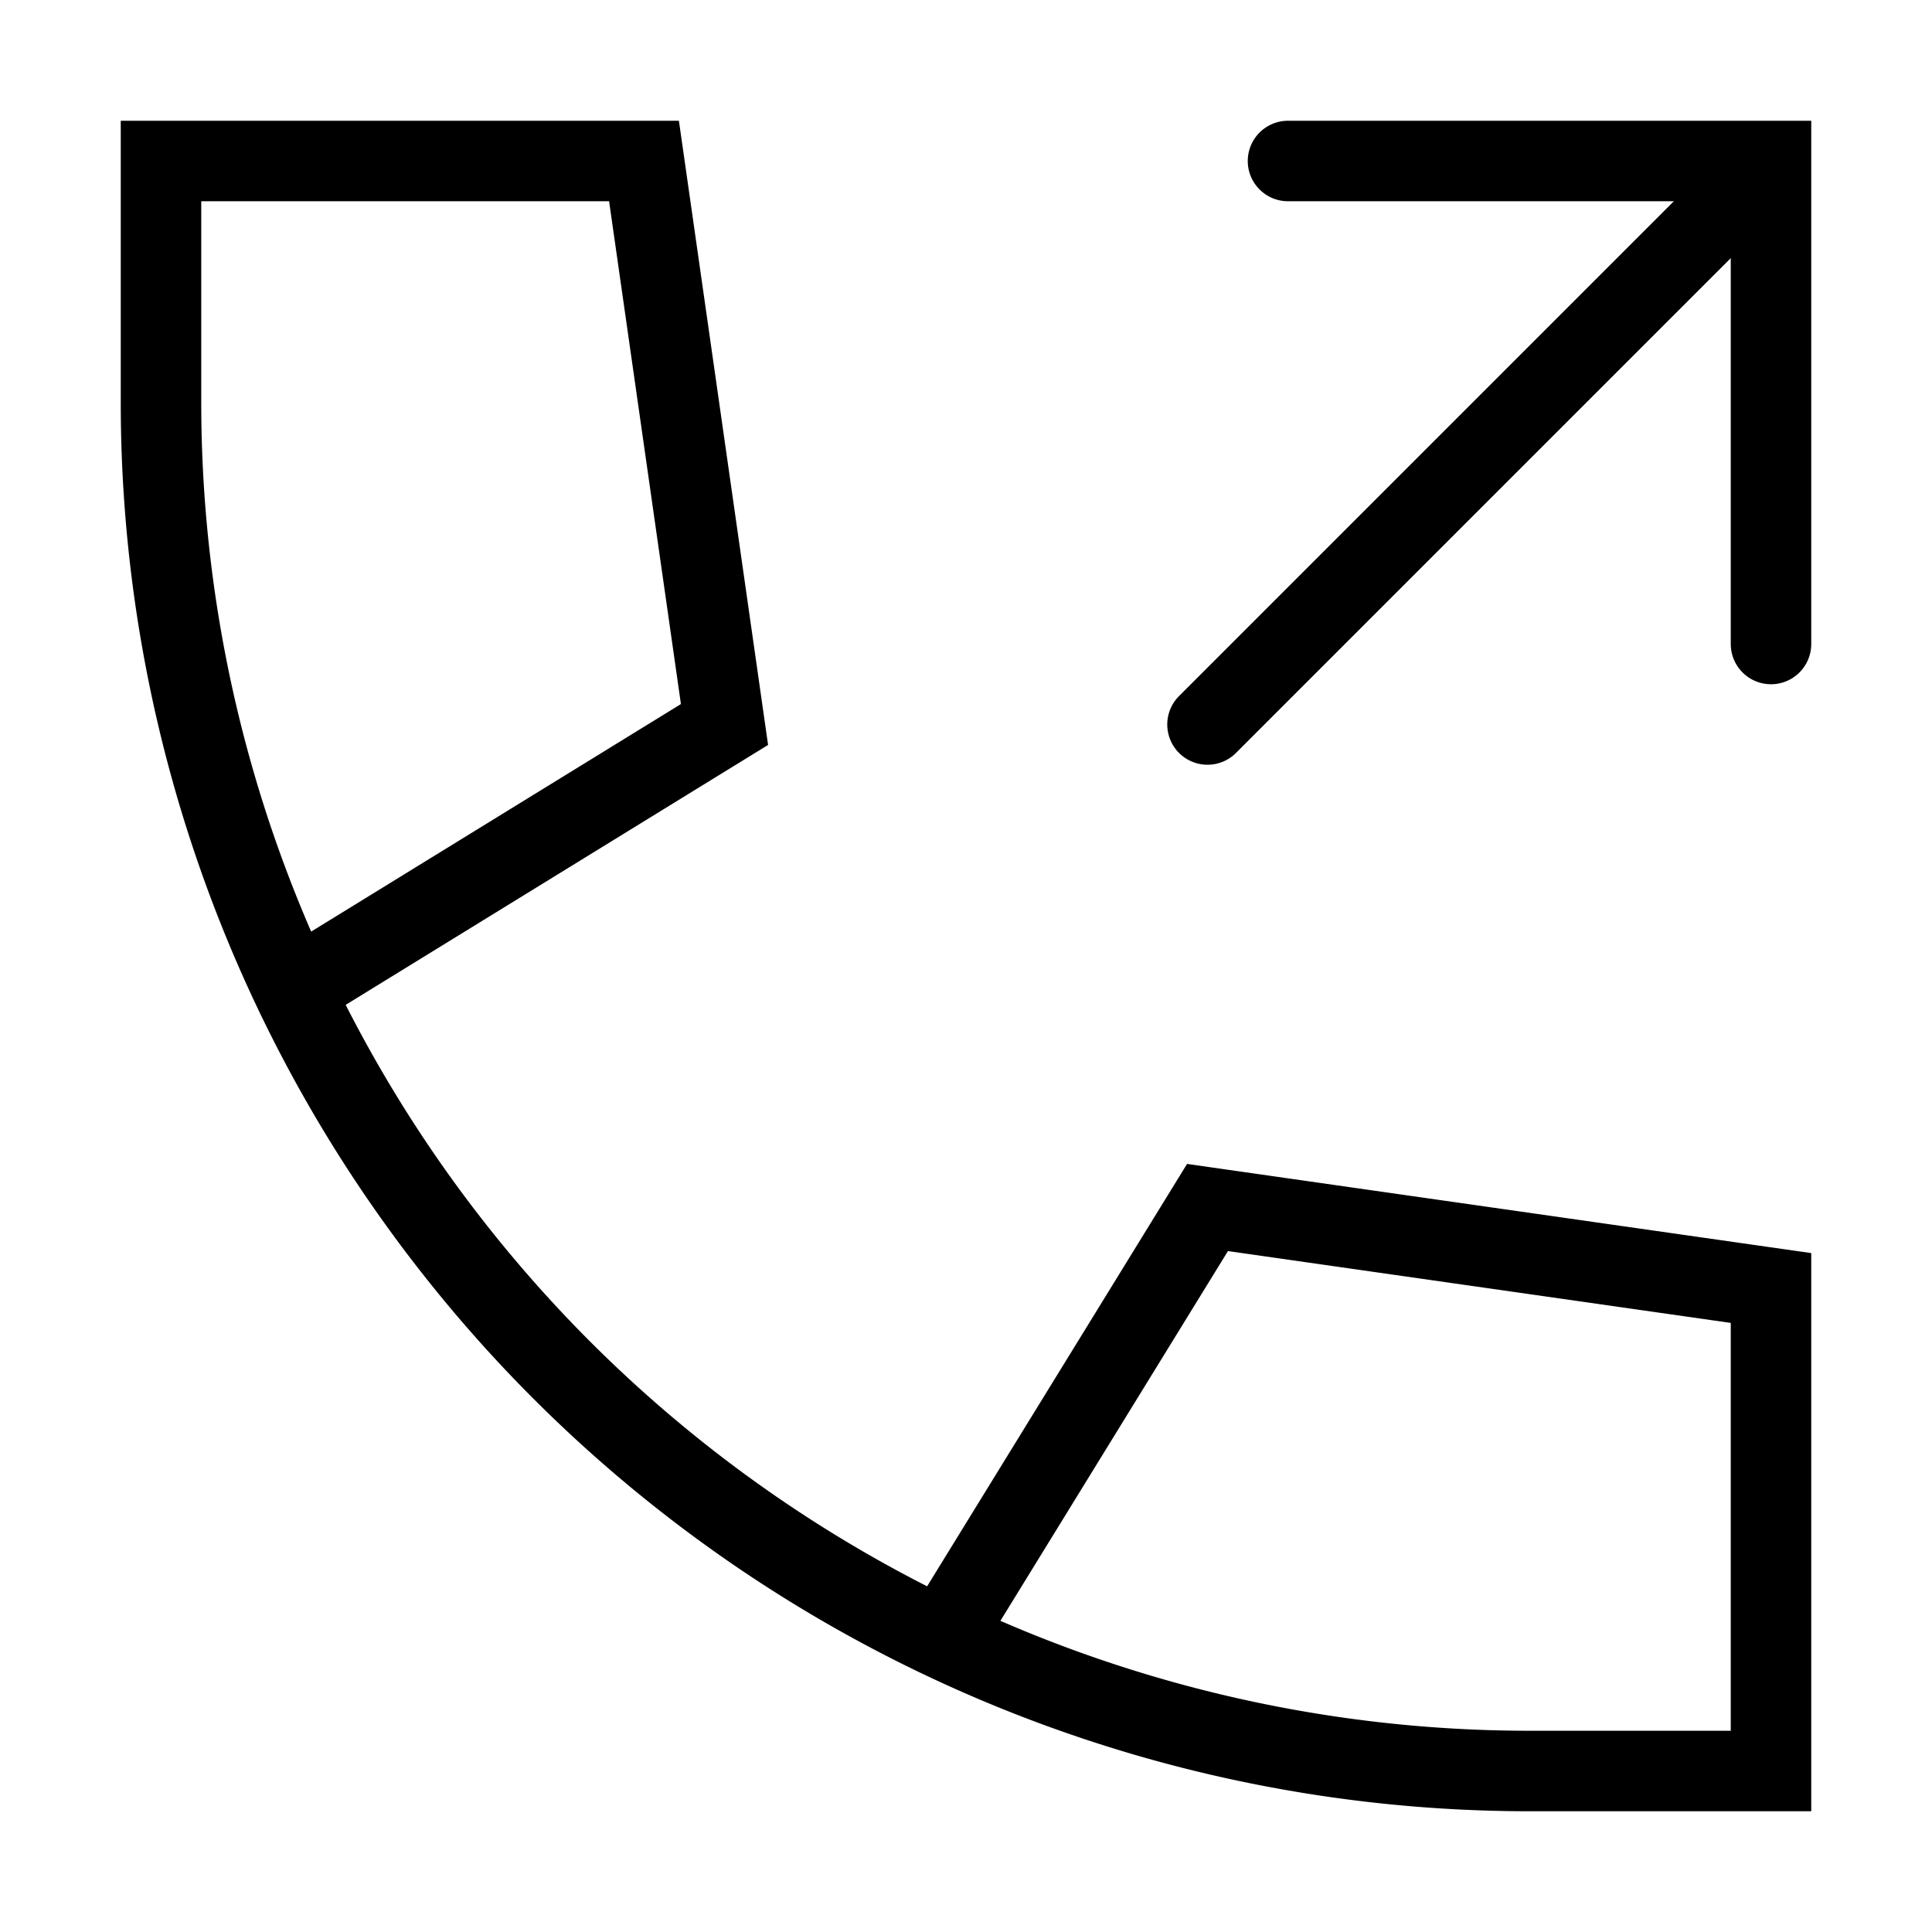 <?xml version="1.0" encoding="utf-8"?>
<svg width="800px" height="800px" viewBox="0 0 24 24" xmlns="http://www.w3.org/2000/svg" fill="none" stroke="#000000" stroke-width="1" stroke-linecap="round" stroke-linejoin="miter"><path d="M3.8,12.2,9,9,8,2H2V5A17,17,0,0,0,19,22h3V16l-7-1-3.2,5.2"></path><polyline points="22 8 22 2 16 2"></polyline><line x1="15" y1="9" x2="21.75" y2="2.25"></line></svg>